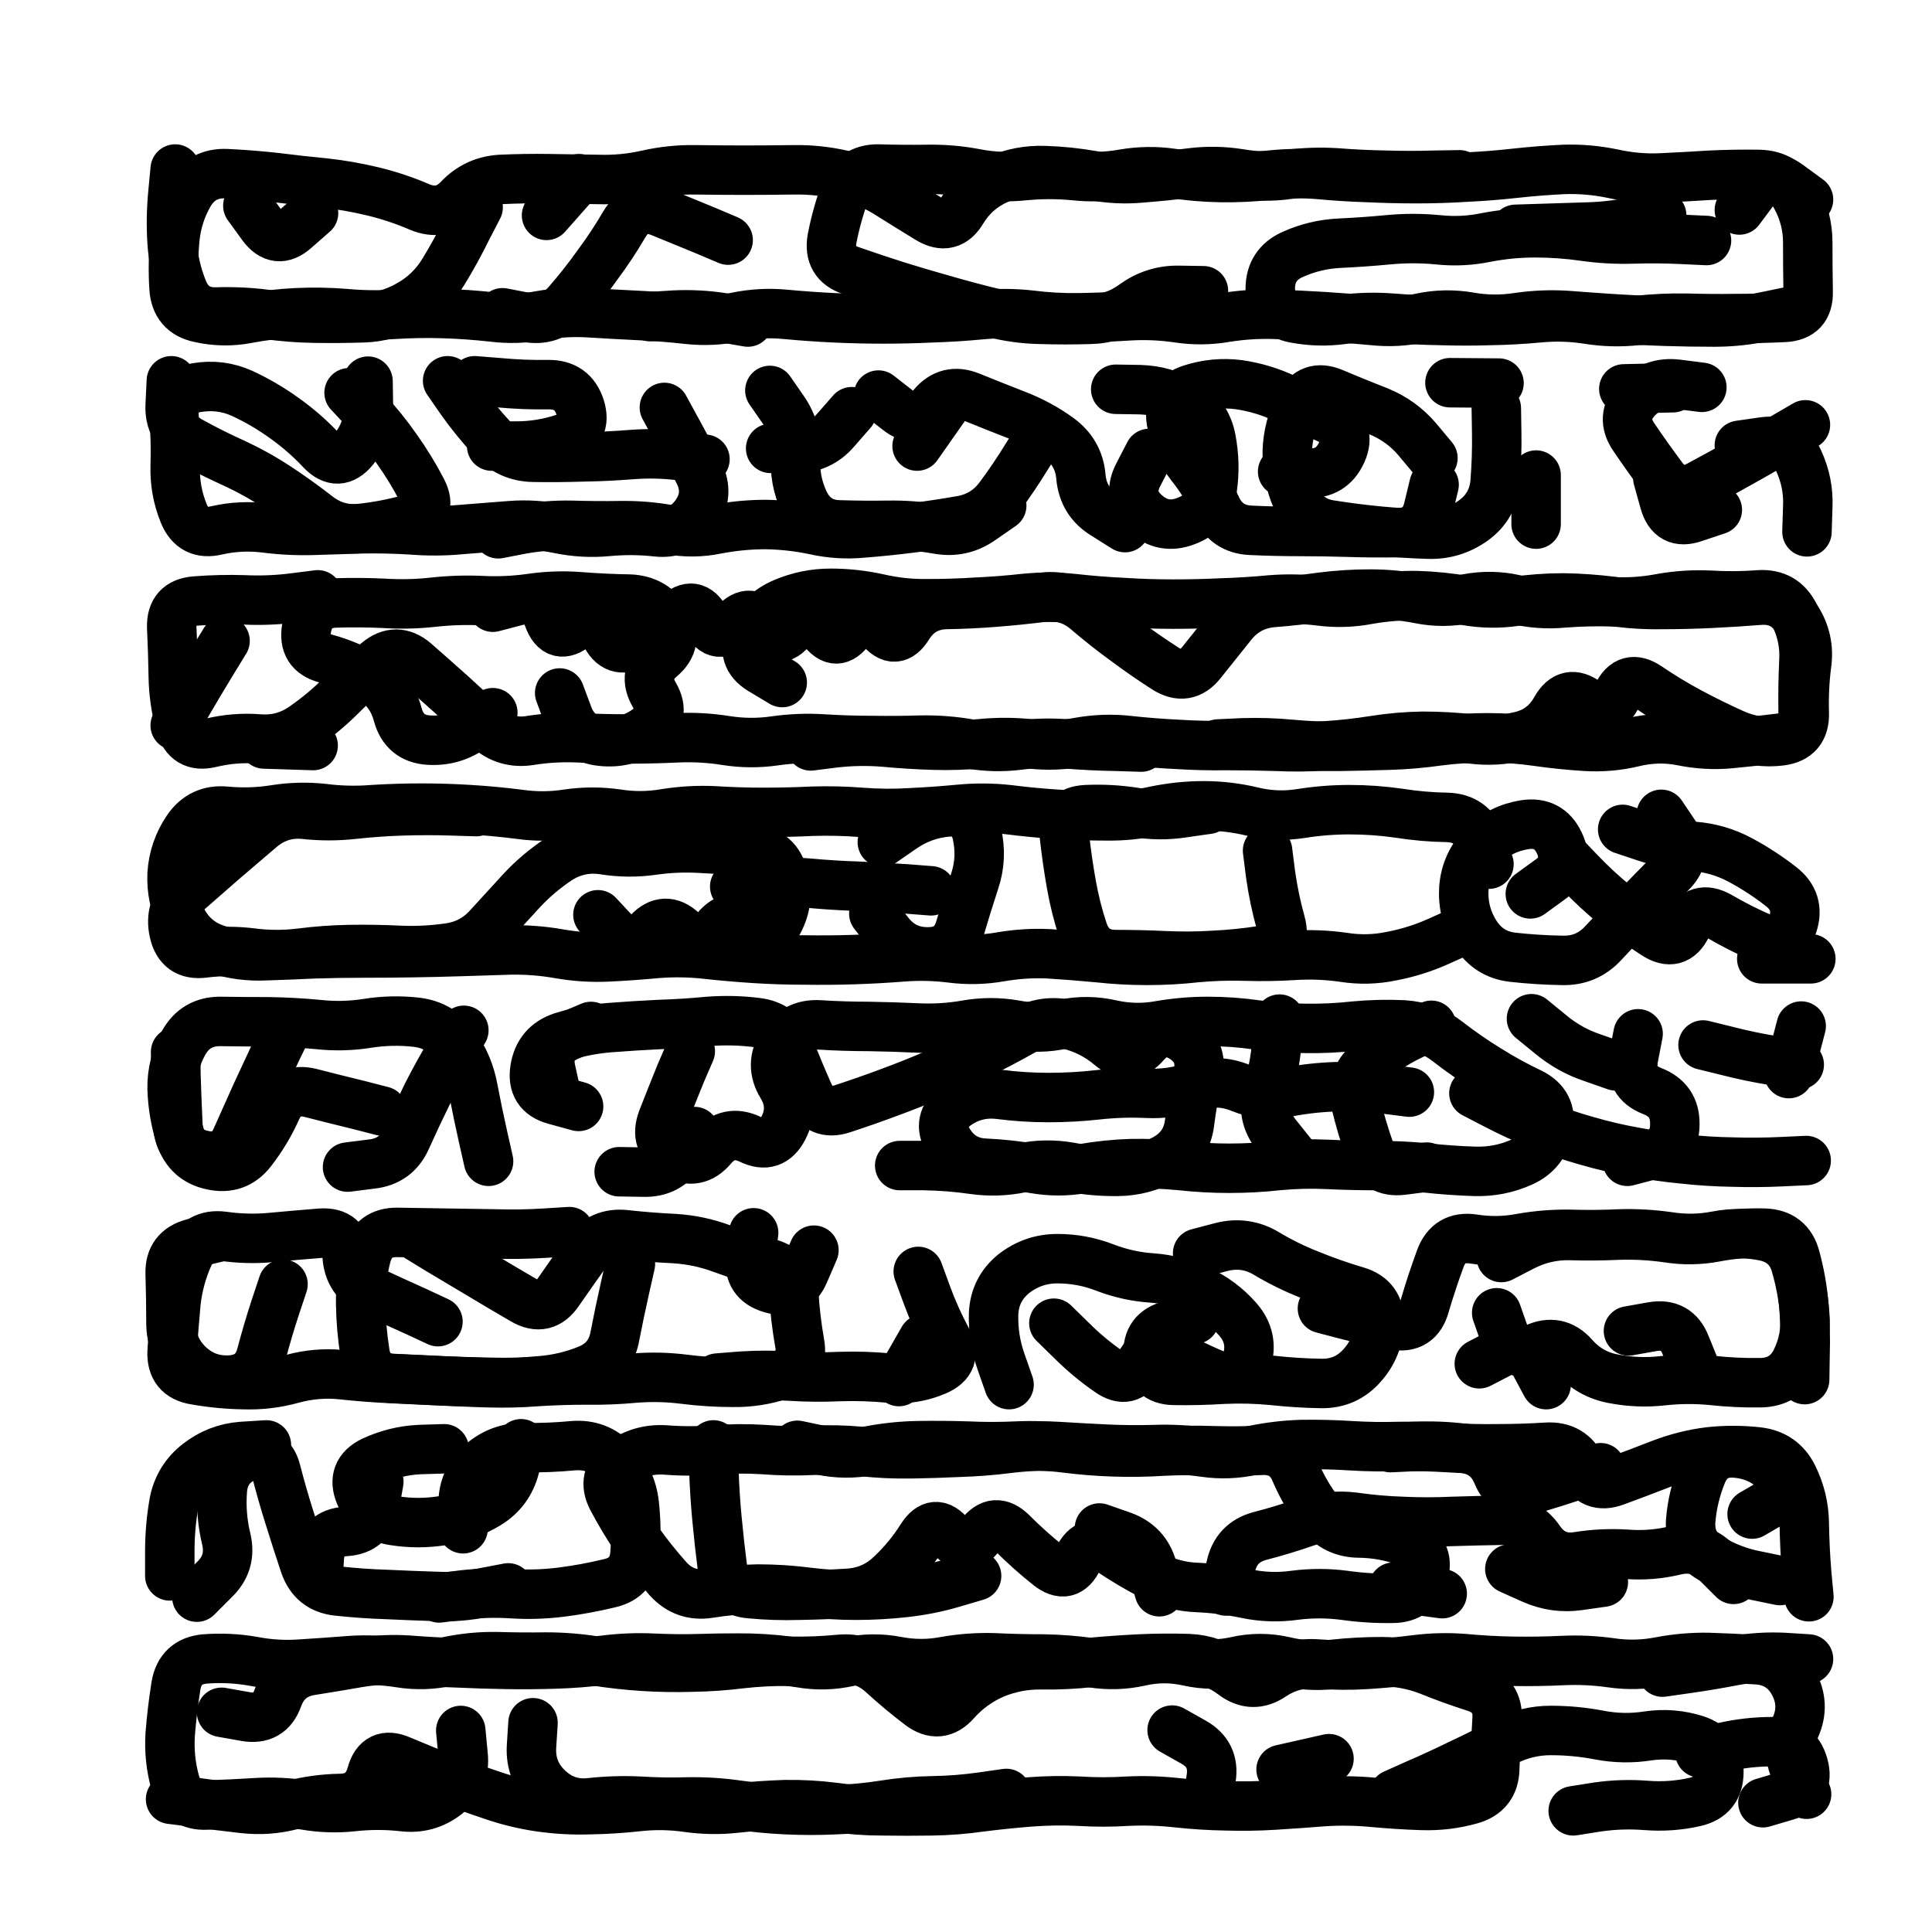 <svg xmlns="http://www.w3.org/2000/svg" viewBox="0 0 5000 5000"><title>Infinite Scribble #3709</title><defs><filter id="piece_3709_1_1_filter" x="-100" y="-100" width="5200" height="5200" filterUnits="userSpaceOnUse"><feGaussianBlur in="SourceGraphic" result="lineShape_1" stdDeviation="6400e-3"/><feColorMatrix in="lineShape_1" result="lineShape" type="matrix" values="1 0 0 0 0  0 1 0 0 0  0 0 1 0 0  0 0 0 7680e-3 -3840e-3"/><feGaussianBlur in="lineShape" result="shrank_blurred" stdDeviation="11400e-3"/><feColorMatrix in="shrank_blurred" result="shrank" type="matrix" values="1 0 0 0 0 0 1 0 0 0 0 0 1 0 0 0 0 0 9720e-3 -6120e-3"/><feColorMatrix in="lineShape" result="border_filled" type="matrix" values="0.6 0 0 0 -0.4  0 0.6 0 0 -0.4  0 0 0.6 0 -0.4  0 0 0 1 0"/><feComposite in="border_filled" in2="shrank" result="border" operator="out"/><feOffset in="lineShape" result="shapes_linestyle_bottom3" dx="30720e-3" dy="30720e-3"/><feOffset in="lineShape" result="shapes_linestyle_bottom2" dx="20480e-3" dy="20480e-3"/><feOffset in="lineShape" result="shapes_linestyle_bottom1" dx="10240e-3" dy="10240e-3"/><feMerge result="shapes_linestyle_bottom"><feMergeNode in="shapes_linestyle_bottom3"/><feMergeNode in="shapes_linestyle_bottom2"/><feMergeNode in="shapes_linestyle_bottom1"/></feMerge><feGaussianBlur in="shapes_linestyle_bottom" result="shapes_linestyle_bottomcontent_blurred" stdDeviation="11400e-3"/><feColorMatrix in="shapes_linestyle_bottomcontent_blurred" result="shapes_linestyle_bottomcontent" type="matrix" values="1 0 0 0 0 0 1 0 0 0 0 0 1 0 0 0 0 0 9720e-3 -6120e-3"/><feColorMatrix in="shapes_linestyle_bottomcontent" result="shapes_linestyle_bottomdark" type="matrix" values="0.6 0 0 0 -0.1  0 0.6 0 0 -0.1  0 0 0.6 0 -0.1  0 0 0 1 0"/><feColorMatrix in="shapes_linestyle_bottom" result="shapes_linestyle_bottomborderblack" type="matrix" values="0.6 0 0 0 -0.4  0 0.6 0 0 -0.4  0 0 0.6 0 -0.4  0 0 0 1 0"/><feGaussianBlur in="lineShape" result="shapes_linestyle_frontshrank_blurred" stdDeviation="11400e-3"/><feColorMatrix in="shapes_linestyle_frontshrank_blurred" result="shapes_linestyle_frontshrank" type="matrix" values="1 0 0 0 0 0 1 0 0 0 0 0 1 0 0 0 0 0 9720e-3 -6120e-3"/><feMerge result="shapes_linestyle"><feMergeNode in="shapes_linestyle_bottomborderblack"/><feMergeNode in="shapes_linestyle_bottomdark"/><feMergeNode in="shapes_linestyle_frontshrank"/></feMerge><feComposite in="shapes_linestyle" in2="shrank" result="shapes_linestyle_cropped" operator="over"/><feComposite in="border" in2="shapes_linestyle_cropped" result="shapes" operator="over"/></filter><filter id="piece_3709_1_1_shadow" x="-100" y="-100" width="5200" height="5200" filterUnits="userSpaceOnUse"><feColorMatrix in="SourceGraphic" result="result_blackened" type="matrix" values="0 0 0 0 0  0 0 0 0 0  0 0 0 0 0  0 0 0 0.8 0"/><feGaussianBlur in="result_blackened" result="result_blurred" stdDeviation="38400e-3"/><feComposite in="SourceGraphic" in2="result_blurred" result="result" operator="over"/></filter><filter id="piece_3709_1_1_overall" x="-100" y="-100" width="5200" height="5200" filterUnits="userSpaceOnUse"><feTurbulence result="background_texture_bumps" type="fractalNoise" baseFrequency="60e-3" numOctaves="3"/><feDiffuseLighting in="background_texture_bumps" result="background_texture" surfaceScale="1" diffuseConstant="2" lighting-color="#555"><feDistantLight azimuth="225" elevation="20"/></feDiffuseLighting><feMorphology in="SourceGraphic" result="background_glow_1_thicken" operator="dilate" radius="49200e-3"/><feColorMatrix in="background_glow_1_thicken" result="background_glow_1_thicken_colored" type="matrix" values="1.1 0 0 0 0  0 1.1 0 0 0  0 0 1.1 0 0  0 0 0 0.6 0"/><feGaussianBlur in="background_glow_1_thicken_colored" result="background_glow_1" stdDeviation="246000e-3"/><feMorphology in="SourceGraphic" result="background_glow_2_thicken" operator="dilate" radius="98400e-3"/><feColorMatrix in="background_glow_2_thicken" result="background_glow_2_thicken_colored" type="matrix" values="1 0 0 0 0  0 1 0 0 0  0 0 1 0 0  0 0 0 1 0"/><feGaussianBlur in="background_glow_2_thicken_colored" result="background_glow_2" stdDeviation="32800e-3"/><feComposite in="background_glow_1" in2="background_glow_2" result="background_glow" operator="out"/><feBlend in="background_glow" in2="background_texture" result="background_merged" mode="lighten"/><feColorMatrix in="background_merged" result="background" type="matrix" values="0.2 0 0 0 0  0 0.2 0 0 0  0 0 0.2 0 0  0 0 0 1 0"/></filter><clipPath id="piece_3709_1_1_clip"><rect x="0" y="0" width="5000" height="5000"/></clipPath><g id="layer_2" filter="url(#piece_3709_1_1_filter)" stroke-width="128" stroke-linecap="round" fill="none"><path d="M 3053 691 Q 3053 691 2989 690 Q 2926 689 2874 726 Q 2823 764 2759 765 Q 2696 767 2632 765 Q 2569 764 2507 748 Q 2445 733 2383 715 Q 2322 698 2261 679 Q 2201 660 2141 639 Q 2081 619 2092 556 Q 2104 494 2126 434 Q 2149 375 2212 376 Q 2276 378 2339 377 Q 2403 376 2465 388 Q 2528 400 2591 393 Q 2655 387 2718 393 Q 2782 400 2845 389 Q 2908 378 2971 387 Q 3034 397 3097 398 Q 3161 399 3224 392 Q 3288 385 3351 390 Q 3415 396 3478 398 Q 3542 401 3605 401 Q 3669 401 3732 397 Q 3796 394 3859 387 Q 3923 380 3986 377 Q 4050 375 4112 388 Q 4175 402 4238 399 Q 4302 396 4365 392 Q 4429 389 4492 390 Q 4556 392 4586 447 Q 4617 503 4617 566 Q 4617 630 4618 693 Q 4620 757 4556 760 Q 4493 763 4429 763 Q 4366 764 4302 762 Q 4239 761 4175 768 Q 4112 775 4049 765 Q 3986 755 3922 761 Q 3859 767 3795 768 Q 3732 770 3668 768 Q 3605 767 3541 762 Q 3478 757 3415 765 Q 3352 774 3289 762 Q 3227 750 3226 686 Q 3226 623 3284 597 Q 3342 571 3405 568 Q 3469 565 3532 559 Q 3596 553 3659 559 Q 3723 566 3785 553 Q 3848 541 3911 541 Q 3975 541 4038 550 Q 4101 559 4164 557 Q 4228 555 4291 558 L 4355 561 M 1176 475 Q 1176 475 1147 531 Q 1119 588 1086 642 Q 1053 696 998 727 Q 943 759 879 761 Q 816 763 752 762 Q 689 761 626 752 Q 563 744 499 746 Q 436 748 412 689 Q 388 630 384 566 Q 380 503 386 439 L 392 376 M 750 490 Q 750 490 702 532 Q 655 574 617 522 L 580 471 M 1823 560 Q 1823 560 1764 535 Q 1706 511 1647 487 Q 1588 464 1555 518 Q 1523 573 1485 624 Q 1448 676 1406 724 Q 1364 772 1301 760 L 1239 748 M 1437 401 L 1353 496 M 1874 772 Q 1874 772 1811 761 Q 1748 751 1684 754 L 1621 758" stroke="hsl(15,100%,52%)"/><path d="M 842 955 Q 842 955 885 1001 Q 929 1048 965 1100 Q 1002 1152 1031 1208 Q 1060 1265 998 1282 Q 937 1299 873 1306 Q 810 1313 760 1274 Q 710 1235 657 1200 Q 604 1165 546 1138 Q 488 1112 432 1081 Q 376 1051 379 987 L 382 924 M 2630 1066 Q 2630 1066 2596 1120 Q 2563 1174 2525 1225 Q 2487 1276 2424 1286 Q 2361 1297 2298 1305 Q 2235 1313 2171 1318 Q 2108 1324 2046 1310 Q 1984 1297 1920 1296 Q 1857 1296 1794 1308 Q 1732 1321 1669 1309 Q 1607 1298 1543 1299 Q 1480 1300 1416 1298 Q 1353 1297 1290 1308 L 1228 1320 M 1763 1127 Q 1763 1127 1700 1118 Q 1637 1110 1573 1115 Q 1510 1120 1446 1121 Q 1383 1123 1319 1122 Q 1256 1121 1213 1074 Q 1170 1028 1133 976 L 1097 924 M 2913 1112 Q 2913 1112 2884 1168 Q 2855 1225 2902 1267 Q 2949 1310 3008 1287 Q 3068 1265 3076 1202 Q 3085 1139 3073 1076 Q 3062 1014 3007 981 Q 2953 949 2889 947 L 2826 946 M 3811 995 Q 3811 995 3812 1058 Q 3813 1122 3808 1185 Q 3803 1249 3751 1286 Q 3699 1323 3635 1321 Q 3572 1319 3508 1313 Q 3445 1307 3382 1297 Q 3319 1288 3294 1229 Q 3269 1171 3270 1107 Q 3272 1044 3301 987 Q 3330 931 3388 955 Q 3447 980 3506 1003 Q 3565 1027 3606 1075 L 3647 1124 M 4440 1091 Q 4440 1091 4503 1082 Q 4566 1073 4593 1130 Q 4620 1188 4617 1251 L 4615 1315 M 4229 1176 Q 4229 1176 4246 1237 Q 4263 1299 4323 1278 L 4383 1258 M 4141 945 L 4268 942 M 2143 1004 Q 2143 1004 2101 1052 Q 2060 1100 1996 1099 L 1933 1099 M 2385 989 L 2312 1093" stroke="hsl(330,100%,54%)"/><path d="M 2892 1872 Q 2892 1872 2828 1870 Q 2765 1869 2701 1864 Q 2638 1859 2575 1867 Q 2512 1875 2449 1864 Q 2387 1853 2323 1854 Q 2260 1856 2196 1855 Q 2133 1855 2069 1851 Q 2006 1847 1943 1856 Q 1880 1865 1817 1855 Q 1754 1845 1690 1848 Q 1627 1851 1563 1851 Q 1500 1851 1436 1848 Q 1373 1845 1310 1855 Q 1247 1865 1200 1822 Q 1154 1779 1107 1736 Q 1060 1694 1012 1652 Q 964 1611 915 1652 Q 867 1693 822 1738 Q 777 1783 725 1819 Q 673 1856 609 1851 Q 546 1846 484 1861 Q 422 1876 405 1814 Q 388 1753 387 1689 Q 386 1626 383 1562 Q 381 1499 444 1494 Q 508 1489 571 1491 Q 635 1494 698 1486 L 761 1478 M 1214 1510 Q 1214 1510 1275 1494 Q 1337 1478 1358 1538 Q 1380 1598 1429 1558 Q 1479 1519 1504 1577 Q 1530 1635 1586 1605 Q 1643 1576 1689 1532 Q 1735 1488 1765 1544 Q 1796 1600 1839 1553 Q 1882 1506 1916 1560 Q 1950 1614 1989 1564 Q 2029 1515 2066 1566 Q 2103 1618 2139 1566 Q 2176 1514 2216 1563 Q 2256 1613 2289 1559 Q 2323 1505 2386 1503 Q 2450 1502 2513 1497 Q 2577 1492 2640 1484 Q 2703 1477 2751 1518 Q 2800 1560 2851 1597 Q 2902 1635 2955 1669 Q 3009 1703 3048 1653 Q 3088 1603 3128 1553 Q 3168 1504 3231 1498 Q 3295 1493 3358 1484 Q 3421 1476 3484 1476 Q 3548 1476 3610 1488 Q 3673 1501 3735 1488 Q 3798 1476 3860 1490 Q 3922 1505 3985 1499 Q 4049 1494 4112 1496 Q 4176 1499 4238 1487 Q 4301 1476 4364 1479 Q 4428 1483 4491 1478 Q 4555 1474 4583 1531 Q 4611 1588 4607 1651 Q 4604 1715 4605 1778 Q 4607 1842 4544 1849 Q 4481 1857 4417 1863 Q 4354 1869 4291 1856 Q 4229 1844 4167 1859 Q 4105 1874 4041 1870 Q 3978 1866 3915 1857 Q 3852 1848 3788 1848 Q 3725 1848 3662 1856 Q 3599 1865 3535 1867 Q 3472 1869 3408 1870 Q 3345 1871 3281 1865 Q 3218 1859 3154 1861 L 3091 1864" stroke="hsl(15,100%,55%)"/><path d="M 3983 2150 Q 3983 2150 4027 2196 Q 4071 2242 4120 2282 Q 4169 2323 4222 2357 Q 4276 2392 4304 2335 Q 4333 2279 4388 2310 Q 4443 2342 4501 2367 Q 4559 2393 4578 2332 Q 4598 2272 4548 2233 Q 4498 2194 4442 2164 Q 4386 2134 4322 2129 Q 4259 2125 4198 2105 L 4138 2085 M 3719 2349 Q 3719 2349 3661 2375 Q 3603 2401 3540 2413 Q 3478 2426 3415 2416 Q 3352 2407 3288 2411 Q 3225 2415 3161 2413 Q 3098 2411 3034 2417 Q 2971 2424 2907 2424 Q 2844 2424 2780 2417 Q 2717 2411 2653 2407 Q 2590 2404 2527 2415 Q 2464 2426 2401 2418 Q 2338 2410 2274 2415 Q 2211 2420 2147 2422 Q 2084 2424 2020 2423 Q 1957 2423 1893 2419 Q 1830 2415 1766 2408 Q 1703 2401 1639 2406 Q 1576 2412 1512 2415 Q 1449 2418 1386 2407 Q 1324 2396 1260 2397 Q 1197 2399 1133 2401 Q 1070 2403 1006 2404 Q 943 2405 879 2405 Q 816 2405 752 2407 Q 689 2410 625 2412 Q 562 2415 501 2396 Q 440 2377 410 2320 Q 381 2264 384 2200 Q 388 2137 424 2084 Q 460 2032 523 2038 Q 587 2044 650 2034 Q 713 2024 776 2031 Q 839 2039 902 2034 Q 966 2030 1029 2030 Q 1093 2030 1156 2034 Q 1220 2038 1283 2046 Q 1346 2055 1409 2045 Q 1472 2036 1535 2045 Q 1598 2055 1661 2044 Q 1724 2034 1787 2037 Q 1851 2041 1914 2041 Q 1978 2041 2041 2038 Q 2105 2036 2168 2041 Q 2232 2046 2295 2042 Q 2359 2039 2422 2033 Q 2486 2027 2549 2034 Q 2612 2042 2675 2046 Q 2739 2050 2802 2050 Q 2866 2051 2928 2037 Q 2991 2024 3054 2024 Q 3118 2024 3180 2039 Q 3242 2054 3305 2044 Q 3368 2034 3431 2034 Q 3495 2034 3558 2043 Q 3621 2053 3684 2054 Q 3748 2056 3770 2115 L 3792 2175 M 2348 2244 Q 2348 2244 2284 2239 Q 2221 2235 2157 2232 Q 2094 2230 2030 2224 Q 1967 2219 1903 2226 L 1840 2233" stroke="hsl(38,100%,56%)"/><path d="M 3753 2768 Q 3753 2768 3809 2797 Q 3866 2827 3925 2850 Q 3984 2874 4045 2891 Q 4107 2909 4169 2920 Q 4232 2932 4295 2938 Q 4359 2945 4422 2946 Q 4486 2948 4549 2945 L 4613 2942 M 1436 2802 Q 1436 2802 1374 2785 Q 1313 2768 1323 2705 Q 1333 2642 1393 2622 Q 1454 2603 1517 2598 Q 1581 2593 1644 2590 Q 1708 2588 1771 2582 Q 1835 2577 1898 2585 Q 1961 2593 1983 2652 Q 2006 2712 2032 2770 Q 2059 2828 2119 2808 Q 2180 2788 2239 2766 Q 2299 2744 2357 2719 Q 2416 2694 2473 2666 Q 2530 2638 2585 2607 Q 2641 2576 2703 2590 Q 2765 2605 2813 2646 Q 2862 2687 2903 2639 Q 2945 2591 2999 2624 Q 3053 2658 3039 2720 Q 3025 2782 3017 2845 Q 3009 2908 2953 2938 Q 2897 2969 2833 2970 Q 2770 2971 2707 2959 Q 2645 2948 2582 2961 Q 2520 2974 2457 2965 Q 2394 2956 2330 2955 L 2267 2955 M 928 2814 Q 928 2814 866 2798 Q 804 2783 742 2767 Q 680 2752 654 2810 Q 628 2868 589 2918 Q 550 2968 487 2954 Q 425 2941 405 2880 Q 386 2820 384 2756 Q 383 2693 414 2637 Q 445 2582 508 2582 Q 572 2583 635 2583 Q 699 2584 762 2590 Q 826 2597 889 2587 Q 952 2577 1015 2584 Q 1079 2591 1115 2643 Q 1152 2695 1163 2757 Q 1175 2820 1189 2882 L 1203 2944 M 4346 2643 Q 4346 2643 4407 2658 Q 4469 2674 4532 2684 L 4595 2694 M 4120 2697 Q 4120 2697 4060 2676 Q 4000 2656 3951 2615 L 3902 2575 M 1736 2867 Q 1736 2867 1702 2920 Q 1668 2974 1604 2972 L 1541 2971 M 3281 2925 Q 3281 2925 3241 2875 Q 3202 2825 3219 2764 Q 3237 2703 3243 2639 L 3250 2576 M 3631 2959 Q 3631 2959 3568 2967 Q 3505 2975 3483 2915 Q 3462 2855 3447 2793 Q 3433 2731 3481 2689 Q 3529 2648 3586 2620 L 3643 2592" stroke="hsl(64,100%,52%)"/><path d="M 3361 3325 Q 3361 3325 3422 3341 Q 3484 3357 3546 3368 Q 3609 3379 3626 3317 Q 3644 3256 3666 3196 Q 3688 3136 3751 3145 Q 3814 3155 3876 3143 Q 3939 3132 4002 3133 Q 4066 3135 4129 3132 Q 4193 3130 4256 3139 Q 4319 3149 4381 3137 Q 4444 3125 4506 3138 Q 4569 3152 4586 3213 Q 4604 3275 4609 3338 Q 4615 3402 4587 3459 Q 4559 3516 4495 3517 Q 4432 3518 4368 3511 Q 4305 3505 4241 3512 Q 4178 3519 4115 3507 Q 4053 3496 4011 3448 Q 3969 3401 3911 3428 Q 3854 3456 3833 3396 L 3812 3336 M 2666 3363 Q 2666 3363 2711 3407 Q 2756 3452 2808 3488 Q 2860 3525 2889 3469 Q 2919 3413 2974 3443 Q 3030 3474 3088 3498 Q 3147 3523 3165 3462 Q 3184 3401 3142 3353 Q 3100 3305 3042 3278 Q 2985 3251 2921 3246 Q 2858 3242 2798 3219 Q 2739 3196 2675 3196 Q 2612 3196 2562 3235 Q 2513 3275 2510 3338 Q 2508 3402 2529 3462 L 2550 3522 M 1020 3140 Q 1020 3140 1074 3173 Q 1129 3206 1183 3238 Q 1238 3271 1293 3303 Q 1348 3335 1384 3282 Q 1420 3230 1457 3178 Q 1494 3127 1557 3134 Q 1621 3141 1684 3144 Q 1748 3148 1807 3170 Q 1867 3192 1928 3208 Q 1990 3225 1993 3288 Q 1997 3352 2008 3414 Q 2020 3477 1959 3497 Q 1899 3517 1835 3516 Q 1772 3516 1709 3508 Q 1646 3500 1582 3505 Q 1519 3511 1455 3510 Q 1392 3510 1328 3514 Q 1265 3519 1201 3517 Q 1138 3515 1074 3512 Q 1011 3509 947 3506 Q 884 3503 820 3496 Q 757 3490 695 3507 Q 634 3524 570 3522 Q 507 3521 444 3510 Q 381 3500 384 3436 Q 388 3373 394 3309 Q 401 3246 427 3188 Q 453 3130 516 3138 Q 579 3147 642 3141 Q 706 3135 769 3130 Q 833 3126 837 3189 Q 841 3253 898 3279 Q 956 3306 1014 3332 L 1072 3359 M 2328 3404 L 2265 3514" stroke="hsl(38,100%,53%)"/><path d="M 2466 4017 Q 2466 4017 2405 4035 Q 2344 4053 2280 4060 Q 2217 4067 2153 4067 Q 2090 4067 2027 4059 Q 1964 4051 1900 4051 Q 1837 4052 1774 4062 Q 1711 4072 1668 4025 Q 1626 3978 1589 3926 Q 1553 3874 1523 3817 Q 1494 3761 1545 3724 Q 1597 3687 1660 3691 Q 1724 3696 1787 3691 Q 1851 3686 1914 3690 Q 1978 3695 2041 3692 Q 2105 3689 2168 3695 Q 2232 3702 2295 3701 Q 2359 3700 2422 3697 Q 2486 3695 2549 3687 Q 2612 3679 2675 3682 Q 2739 3686 2802 3689 Q 2866 3692 2929 3690 Q 2993 3688 3056 3697 Q 3119 3706 3181 3692 Q 3243 3679 3306 3677 Q 3370 3676 3433 3680 Q 3497 3684 3560 3682 Q 3624 3681 3687 3685 Q 3751 3689 3814 3688 Q 3878 3688 3941 3684 Q 4005 3680 4032 3737 Q 4060 3794 4119 3772 Q 4179 3750 4238 3727 Q 4298 3704 4361 3696 Q 4424 3689 4487 3696 Q 4551 3703 4579 3760 Q 4607 3817 4608 3880 Q 4609 3944 4614 4007 L 4620 4071 M 3111 4056 Q 3111 4056 3124 3993 Q 3137 3931 3198 3914 Q 3260 3898 3320 3877 Q 3380 3857 3443 3865 Q 3506 3874 3569 3876 Q 3633 3879 3696 3876 Q 3760 3874 3823 3873 Q 3887 3872 3923 3924 Q 3959 3977 4022 3967 Q 4085 3957 4148 3961 Q 4212 3966 4274 3951 Q 4336 3936 4380 3981 L 4425 4026 M 1254 4048 Q 1254 4048 1191 4060 Q 1129 4073 1065 4070 Q 1002 4068 938 4065 Q 875 4063 811 4056 Q 748 4049 727 3988 Q 707 3928 688 3867 Q 669 3807 653 3745 Q 637 3684 578 3708 Q 519 3732 514 3795 Q 509 3859 524 3921 Q 539 3983 493 4027 L 448 4072 M 1287 3675 Q 1287 3675 1271 3736 Q 1255 3798 1201 3831 Q 1147 3864 1084 3874 Q 1021 3884 958 3874 Q 895 3865 870 3806 Q 846 3748 903 3720 Q 961 3693 1024 3690 L 1088 3688 M 2784 3893 Q 2784 3893 2844 3914 Q 2904 3936 2921 3997 L 2939 4058 M 3671 4063 L 3545 4046" stroke="hsl(15,100%,52%)"/><path d="M 1131 4417 Q 1131 4417 1137 4480 Q 1144 4544 1094 4583 Q 1044 4622 980 4614 Q 917 4607 853 4614 Q 790 4621 727 4610 Q 664 4600 600 4604 Q 537 4608 473 4610 Q 410 4613 392 4552 Q 375 4491 379 4427 Q 384 4364 394 4301 Q 405 4238 468 4232 Q 532 4227 594 4238 Q 657 4250 720 4245 Q 784 4241 847 4236 Q 911 4232 974 4242 Q 1037 4252 1099 4238 Q 1161 4225 1224 4226 Q 1288 4228 1351 4227 Q 1415 4227 1478 4237 Q 1541 4247 1604 4251 Q 1668 4255 1731 4253 Q 1795 4252 1858 4244 Q 1921 4237 1984 4238 Q 2048 4239 2111 4233 Q 2175 4227 2222 4270 Q 2269 4313 2319 4351 Q 2370 4390 2412 4342 Q 2454 4295 2512 4270 Q 2571 4246 2634 4247 Q 2698 4248 2761 4241 Q 2825 4235 2888 4232 Q 2952 4229 3015 4231 Q 3079 4234 3129 4272 Q 3180 4311 3232 4275 Q 3285 4240 3348 4245 Q 3412 4250 3475 4246 Q 3539 4242 3602 4234 Q 3665 4226 3728 4231 Q 3792 4237 3855 4238 Q 3919 4239 3982 4236 Q 4046 4233 4109 4242 Q 4172 4251 4234 4239 Q 4297 4227 4360 4228 Q 4424 4230 4487 4234 Q 4551 4239 4581 4295 Q 4611 4351 4585 4409 Q 4559 4467 4586 4524 L 4614 4582 M 3546 4582 Q 3546 4582 3604 4556 Q 3662 4531 3719 4503 Q 3777 4476 3833 4446 Q 3889 4417 3952 4417 Q 4016 4417 4078 4429 Q 4141 4441 4204 4431 Q 4267 4422 4327 4441 Q 4388 4461 4387 4524 Q 4387 4588 4325 4602 Q 4263 4616 4199 4611 Q 4136 4606 4073 4615 L 4010 4625 M 2543 4580 Q 2543 4580 2480 4589 Q 2417 4598 2353 4599 Q 2290 4600 2227 4610 Q 2164 4620 2100 4622 Q 2037 4625 1973 4622 Q 1910 4619 1847 4610 Q 1784 4601 1720 4602 Q 1657 4604 1593 4600 Q 1530 4597 1466 4604 Q 1403 4611 1357 4567 Q 1311 4524 1314 4460 L 1318 4397 M 3254 4518 L 3378 4490 M 2972 4416 Q 2972 4416 3027 4447 Q 3083 4478 3073 4541 L 3064 4604" stroke="hsl(330,100%,51%)"/></g><g id="layer_1" filter="url(#piece_3709_1_1_filter)" stroke-width="128" stroke-linecap="round" fill="none"><path d="M 4564 746 Q 4564 746 4501 759 Q 4439 772 4375 772 Q 4312 772 4248 770 Q 4185 768 4121 764 Q 4058 760 3994 755 Q 3931 751 3868 760 Q 3805 770 3742 759 Q 3679 748 3617 761 Q 3555 775 3491 768 Q 3428 762 3364 758 Q 3301 754 3237 752 Q 3174 750 3111 760 Q 3048 771 2985 761 Q 2922 752 2858 756 Q 2795 760 2731 761 Q 2668 762 2605 754 Q 2542 747 2478 753 Q 2415 759 2351 761 Q 2288 764 2224 764 Q 2161 764 2097 761 Q 2034 758 1970 752 Q 1907 746 1844 759 Q 1782 772 1718 765 Q 1655 758 1591 755 Q 1528 752 1464 748 Q 1401 744 1338 755 Q 1276 767 1213 759 Q 1150 752 1086 750 Q 1023 748 959 752 Q 896 756 832 750 Q 769 745 705 748 Q 642 751 579 763 Q 517 775 455 761 Q 393 748 389 684 Q 385 621 391 557 Q 397 494 429 439 Q 462 385 525 388 Q 589 391 652 398 Q 715 406 778 412 Q 842 419 904 434 Q 966 449 1024 474 Q 1083 499 1126 453 Q 1170 407 1233 403 Q 1297 400 1360 401 Q 1424 402 1487 403 Q 1551 405 1613 391 Q 1675 377 1738 378 Q 1802 379 1865 379 Q 1929 379 1992 378 Q 2056 377 2118 391 Q 2180 405 2234 438 Q 2288 472 2342 505 Q 2397 538 2429 483 Q 2462 429 2520 403 Q 2578 378 2641 380 Q 2705 382 2767 393 Q 2830 405 2893 399 Q 2957 394 3020 386 Q 3083 378 3146 388 Q 3209 399 3272 390 Q 3335 382 3398 386 Q 3462 391 3525 392 Q 3589 394 3652 392 L 3716 391 M 4239 496 Q 4239 496 4177 510 Q 4115 524 4051 526 Q 3988 528 3924 530 L 3861 532 M 4440 482 Q 4440 482 4478 431 Q 4516 380 4567 417 L 4619 455" stroke="hsl(330,100%,57%)"/><path d="M 1658 993 Q 1658 993 1688 1048 Q 1719 1104 1747 1161 Q 1776 1218 1739 1270 Q 1702 1322 1638 1315 Q 1575 1308 1511 1314 Q 1448 1320 1385 1307 Q 1323 1294 1259 1299 Q 1196 1304 1132 1309 Q 1069 1315 1005 1310 Q 942 1306 878 1307 Q 815 1309 751 1311 Q 688 1313 625 1305 Q 562 1297 500 1311 Q 438 1326 414 1267 Q 390 1208 392 1144 Q 394 1081 389 1017 Q 384 954 446 942 Q 509 931 566 957 Q 624 984 675 1021 Q 727 1058 770 1104 Q 814 1150 854 1101 Q 894 1052 892 988 L 891 925 M 2531 1247 Q 2531 1247 2479 1283 Q 2427 1320 2364 1308 Q 2302 1297 2238 1298 Q 2175 1299 2111 1297 Q 2048 1296 2020 1238 Q 1993 1181 1998 1117 Q 2003 1054 1967 1001 L 1931 949 M 4611 1038 Q 4611 1038 4556 1070 Q 4502 1103 4446 1134 Q 4391 1165 4335 1195 Q 4279 1225 4241 1174 Q 4203 1123 4167 1070 Q 4131 1018 4174 971 Q 4217 925 4280 933 L 4343 941 M 2850 1304 Q 2850 1304 2796 1270 Q 2742 1237 2736 1173 Q 2731 1110 2679 1072 Q 2628 1035 2568 1012 Q 2509 989 2450 965 Q 2391 941 2351 990 Q 2312 1040 2262 1000 L 2212 961 M 1167 924 Q 1167 924 1230 929 Q 1294 935 1357 934 Q 1421 933 1440 993 Q 1459 1054 1398 1073 Q 1338 1093 1274 1093 L 1211 1093 M 3914 1168 L 3914 1295 M 3650 1193 Q 3650 1193 3635 1255 Q 3620 1317 3556 1317 Q 3493 1318 3429 1316 Q 3366 1314 3302 1314 Q 3239 1314 3175 1311 Q 3112 1308 3086 1250 Q 3060 1192 3020 1142 Q 2981 1092 2970 1029 Q 2960 966 3020 946 Q 3081 926 3144 934 Q 3207 943 3264 970 Q 3322 998 3379 1024 Q 3437 1051 3411 1109 Q 3385 1167 3321 1163 L 3258 1159 M 3691 929 L 3818 930" stroke="hsl(276,100%,62%)"/><path d="M 1963 1705 Q 1963 1705 1908 1672 Q 1854 1639 1881 1581 Q 1908 1524 1966 1499 Q 2025 1474 2088 1474 Q 2152 1474 2214 1488 Q 2276 1502 2339 1501 Q 2403 1501 2466 1497 Q 2530 1494 2593 1487 Q 2657 1481 2720 1488 Q 2784 1495 2847 1498 Q 2911 1502 2974 1502 Q 3038 1502 3101 1499 Q 3165 1497 3228 1491 Q 3292 1486 3355 1494 Q 3418 1502 3480 1490 Q 3543 1479 3606 1480 Q 3670 1482 3733 1493 Q 3796 1504 3859 1495 Q 3922 1486 3985 1486 Q 4049 1487 4112 1495 Q 4175 1504 4238 1503 Q 4302 1503 4365 1500 Q 4429 1497 4492 1492 Q 4556 1487 4589 1541 Q 4623 1595 4614 1658 Q 4606 1721 4608 1784 Q 4610 1848 4547 1856 Q 4484 1864 4426 1838 Q 4368 1812 4312 1782 Q 4256 1752 4203 1716 Q 4151 1681 4124 1738 Q 4097 1796 4046 1757 Q 3996 1719 3965 1774 Q 3934 1830 3872 1844 Q 3810 1859 3747 1851 Q 3684 1844 3620 1844 Q 3557 1845 3494 1855 Q 3431 1865 3367 1869 Q 3304 1873 3240 1870 Q 3177 1868 3113 1868 Q 3050 1869 2986 1865 Q 2923 1862 2859 1855 Q 2796 1848 2733 1859 Q 2671 1871 2607 1864 Q 2544 1857 2480 1863 Q 2417 1869 2353 1867 Q 2290 1865 2226 1859 Q 2163 1854 2100 1861 L 2037 1869 M 521 1597 Q 521 1597 488 1651 Q 455 1705 423 1760 L 392 1816 M 749 1868 L 622 1864 M 1214 1783 Q 1214 1783 1163 1820 Q 1112 1858 1048 1854 Q 985 1850 968 1788 Q 952 1727 898 1693 Q 844 1660 782 1643 Q 721 1627 732 1564 Q 743 1502 806 1499 Q 870 1497 933 1500 Q 997 1504 1060 1497 Q 1124 1490 1187 1493 Q 1251 1496 1314 1487 Q 1377 1478 1440 1483 Q 1504 1488 1567 1489 Q 1631 1491 1664 1545 Q 1697 1600 1648 1641 Q 1600 1682 1632 1737 Q 1664 1792 1611 1828 Q 1559 1864 1495 1857 Q 1432 1851 1409 1791 L 1387 1732" stroke="hsl(330,100%,61%)"/><path d="M 1486 2306 Q 1486 2306 1529 2352 Q 1573 2399 1616 2352 Q 1659 2306 1705 2349 Q 1752 2393 1792 2343 Q 1832 2294 1881 2334 Q 1930 2375 1957 2317 Q 1984 2260 1964 2199 Q 1945 2139 1881 2138 Q 1818 2138 1754 2134 Q 1691 2130 1628 2139 Q 1565 2148 1502 2138 Q 1439 2128 1385 2162 Q 1332 2197 1289 2243 Q 1246 2290 1203 2337 Q 1161 2384 1098 2392 Q 1035 2401 971 2398 Q 908 2395 844 2396 Q 781 2397 718 2405 Q 655 2413 592 2405 Q 529 2397 466 2405 Q 403 2413 389 2351 Q 375 2289 422 2247 Q 470 2205 518 2163 Q 566 2122 614 2081 Q 663 2040 726 2046 Q 790 2053 853 2046 Q 917 2039 980 2037 Q 1044 2035 1107 2037 L 1171 2039 M 3899 2252 Q 3899 2252 3950 2215 Q 4002 2178 3974 2120 Q 3947 2063 3884 2073 Q 3821 2083 3776 2128 Q 3732 2174 3727 2237 Q 3723 2301 3757 2355 Q 3791 2409 3854 2416 Q 3918 2423 3981 2424 Q 4045 2426 4088 2379 Q 4131 2333 4175 2287 Q 4219 2241 4264 2196 Q 4309 2151 4273 2098 L 4238 2046 M 3219 2140 Q 3219 2140 3227 2203 Q 3236 2266 3253 2327 Q 3270 2389 3207 2398 Q 3144 2408 3080 2411 Q 3017 2415 2953 2412 Q 2890 2409 2826 2409 Q 2763 2409 2742 2349 Q 2722 2289 2711 2226 Q 2700 2164 2693 2100 Q 2686 2037 2749 2034 Q 2813 2031 2876 2041 Q 2939 2052 3002 2042 L 3065 2033 M 2222 2118 Q 2222 2118 2274 2082 Q 2326 2046 2389 2040 Q 2453 2035 2467 2097 Q 2481 2159 2461 2219 Q 2441 2280 2423 2341 Q 2405 2402 2341 2402 Q 2278 2403 2239 2353 L 2200 2303 M 4625 2420 L 4498 2420" stroke="hsl(14,100%,62%)"/><path d="M 685 2594 Q 685 2594 657 2651 Q 630 2709 603 2767 Q 577 2825 551 2883 Q 526 2942 464 2928 Q 402 2915 399 2851 Q 396 2788 394 2724 L 393 2661 M 1725 2659 Q 1725 2659 1700 2717 Q 1676 2776 1653 2835 Q 1630 2895 1685 2926 Q 1741 2957 1782 2908 Q 1823 2860 1880 2887 Q 1937 2915 1966 2858 Q 1995 2802 1962 2748 Q 1929 2694 1963 2640 Q 1997 2587 2060 2591 Q 2124 2595 2187 2595 Q 2251 2596 2314 2599 Q 2378 2602 2440 2591 Q 2503 2580 2565 2591 Q 2628 2603 2690 2589 Q 2752 2576 2814 2590 Q 2876 2604 2938 2593 Q 3001 2582 3064 2582 Q 3128 2582 3191 2591 Q 3254 2600 3317 2600 Q 3381 2601 3444 2594 Q 3508 2588 3571 2591 Q 3635 2595 3685 2634 Q 3735 2673 3789 2706 Q 3843 2740 3900 2767 Q 3957 2795 3946 2857 Q 3935 2920 3877 2946 Q 3819 2972 3755 2970 Q 3692 2968 3628 2961 Q 3565 2955 3501 2955 Q 3438 2955 3374 2952 Q 3311 2949 3247 2955 Q 3184 2962 3120 2962 Q 3057 2962 2993 2955 Q 2930 2949 2866 2950 Q 2803 2952 2740 2963 Q 2678 2974 2615 2963 Q 2553 2952 2489 2949 Q 2426 2947 2393 2892 Q 2361 2838 2412 2800 Q 2463 2763 2526 2771 Q 2589 2779 2652 2779 Q 2716 2779 2779 2772 Q 2843 2765 2906 2768 Q 2970 2771 3030 2750 Q 3090 2730 3149 2754 Q 3208 2778 3270 2765 Q 3333 2753 3396 2751 Q 3460 2750 3523 2757 L 3586 2765 M 1139 2605 Q 1139 2605 1106 2659 Q 1073 2714 1044 2771 Q 1016 2828 990 2886 Q 964 2944 901 2951 L 838 2959 M 1378 2770 Q 1378 2770 1364 2707 Q 1351 2645 1409 2620 L 1468 2595 M 4568 2717 L 4600 2594 M 4178 2614 Q 4178 2614 4166 2676 Q 4155 2739 4214 2762 Q 4274 2785 4273 2848 Q 4273 2912 4211 2928 L 4150 2944" stroke="hsl(37,100%,61%)"/><path d="M 3824 3193 Q 3824 3193 3880 3164 Q 3937 3135 4000 3136 Q 4064 3138 4127 3135 Q 4191 3133 4254 3142 Q 4317 3152 4379 3140 Q 4442 3128 4505 3130 Q 4569 3132 4585 3193 Q 4602 3255 4607 3318 Q 4612 3382 4610 3445 L 4609 3509 M 671 3262 Q 671 3262 651 3322 Q 631 3383 615 3444 Q 599 3506 535 3510 Q 472 3514 426 3470 Q 381 3426 381 3362 Q 381 3299 379 3235 Q 377 3172 439 3156 L 501 3141 M 1570 3210 Q 1570 3210 1556 3272 Q 1542 3334 1530 3396 Q 1519 3459 1460 3483 Q 1401 3507 1337 3512 Q 1274 3518 1210 3516 Q 1147 3515 1083 3512 Q 1020 3509 956 3506 Q 893 3503 883 3440 Q 873 3377 872 3313 Q 871 3250 887 3188 Q 904 3127 967 3128 Q 1031 3129 1094 3130 Q 1158 3131 1221 3132 Q 1285 3134 1348 3130 L 1412 3126 M 4153 3383 Q 4153 3383 4215 3372 Q 4278 3361 4301 3420 L 4325 3479 M 3038 3182 Q 3038 3182 3099 3166 Q 3161 3150 3215 3182 Q 3270 3215 3329 3238 Q 3388 3262 3449 3280 Q 3510 3298 3508 3361 Q 3506 3425 3464 3472 Q 3422 3520 3358 3519 Q 3295 3518 3231 3511 Q 3168 3505 3104 3508 Q 3041 3512 2977 3511 Q 2914 3510 2910 3446 Q 2906 3383 2968 3368 L 3030 3353 M 2315 3229 Q 2315 3229 2337 3289 Q 2359 3349 2389 3405 Q 2420 3461 2361 3486 Q 2303 3511 2239 3505 Q 2176 3499 2112 3501 Q 2049 3504 1985 3500 Q 1922 3496 1858 3500 L 1795 3505 M 1889 3129 Q 1889 3129 1881 3192 Q 1873 3255 1934 3273 Q 1995 3291 2020 3232 L 2045 3174 M 3767 3468 Q 3767 3468 3823 3439 Q 3880 3410 3910 3466 L 3940 3522" stroke="hsl(14,100%,58%)"/><path d="M 4473 3857 Q 4473 3857 4528 3825 Q 4583 3794 4538 3749 Q 4494 3704 4430 3699 Q 4367 3694 4343 3753 Q 4319 3812 4314 3875 Q 4310 3939 4365 3971 Q 4420 4004 4482 4016 L 4545 4029 M 3537 3685 Q 3537 3685 3600 3682 Q 3664 3679 3727 3687 Q 3790 3695 3814 3754 Q 3838 3813 3899 3794 Q 3960 3776 4020 3756 L 4081 3737 M 2002 3679 Q 2002 3679 2064 3692 Q 2127 3705 2189 3693 Q 2252 3681 2315 3680 Q 2379 3679 2442 3681 Q 2506 3684 2569 3681 Q 2633 3678 2696 3686 Q 2759 3694 2822 3696 Q 2886 3698 2949 3694 Q 3013 3691 3076 3693 Q 3140 3695 3203 3692 Q 3267 3689 3291 3747 Q 3316 3806 3355 3856 Q 3394 3906 3457 3906 Q 3521 3907 3580 3929 Q 3640 3952 3623 4013 Q 3606 4075 3542 4075 Q 3479 4076 3416 4067 Q 3353 4059 3290 4067 Q 3227 4076 3164 4063 Q 3102 4050 3038 4047 Q 2975 4045 2918 4015 Q 2862 3986 2809 3950 Q 2756 3915 2729 3972 Q 2702 4030 2652 3990 Q 2603 3951 2558 3906 Q 2513 3861 2475 3912 Q 2438 3963 2398 3913 Q 2358 3864 2324 3917 Q 2290 3971 2244 4014 Q 2198 4058 2134 4062 Q 2071 4066 2007 4067 Q 1944 4069 1880 4063 Q 1817 4058 1808 3995 Q 1800 3932 1794 3868 Q 1788 3805 1786 3741 L 1785 3678 M 919 3773 Q 919 3773 908 3835 Q 897 3898 833 3902 Q 770 3906 765 3969 L 761 4033 M 1137 3895 Q 1137 3895 1137 3831 Q 1137 3768 1184 3726 Q 1232 3684 1295 3685 Q 1359 3686 1422 3680 Q 1486 3675 1529 3721 Q 1573 3768 1580 3831 Q 1587 3895 1582 3958 Q 1578 4022 1516 4036 Q 1454 4051 1391 4059 Q 1328 4067 1264 4063 Q 1201 4059 1138 4066 L 1075 4074 M 378 4017 Q 378 4017 378 3953 Q 378 3890 389 3827 Q 401 3765 451 3726 Q 501 3687 564 3682 L 628 3678 M 4088 4033 Q 4088 4033 4025 4042 Q 3962 4051 3904 4025 L 3846 3999" stroke="hsl(330,100%,57%)"/><path d="M 512 4370 Q 512 4370 574 4381 Q 637 4392 658 4332 Q 680 4272 743 4262 Q 806 4252 869 4241 Q 932 4231 995 4235 Q 1059 4240 1122 4242 Q 1186 4245 1249 4246 Q 1313 4247 1376 4245 Q 1440 4243 1503 4235 Q 1566 4227 1629 4230 Q 1693 4233 1756 4231 Q 1820 4229 1883 4230 Q 1947 4232 2010 4242 Q 2073 4253 2135 4239 Q 2198 4226 2260 4238 Q 2323 4250 2385 4238 Q 2448 4227 2511 4229 Q 2575 4232 2638 4232 Q 2702 4233 2765 4242 Q 2828 4252 2890 4238 Q 2952 4224 3014 4238 Q 3076 4252 3138 4238 Q 3200 4224 3262 4238 Q 3324 4253 3387 4246 Q 3451 4239 3514 4239 Q 3578 4239 3637 4262 Q 3696 4286 3756 4305 Q 3817 4325 3813 4388 Q 3809 4452 3807 4515 Q 3806 4579 3744 4596 Q 3683 4613 3619 4611 Q 3556 4609 3492 4603 Q 3429 4597 3365 4601 Q 3302 4606 3238 4610 Q 3175 4614 3111 4612 Q 3048 4611 2984 4604 Q 2921 4597 2857 4600 Q 2794 4604 2730 4600 Q 2667 4597 2603 4602 Q 2540 4607 2477 4615 Q 2414 4624 2350 4625 Q 2287 4626 2223 4625 Q 2160 4625 2097 4616 Q 2034 4608 1970 4609 Q 1907 4611 1843 4618 Q 1780 4625 1717 4616 Q 1654 4607 1590 4614 Q 1527 4621 1463 4622 Q 1400 4624 1337 4615 Q 1274 4606 1213 4585 Q 1153 4565 1093 4542 Q 1034 4519 975 4494 Q 917 4469 900 4530 Q 883 4592 819 4593 Q 756 4594 694 4610 Q 633 4626 569 4619 Q 506 4612 443 4603 L 380 4595 M 4241 4266 Q 4241 4266 4304 4257 Q 4367 4248 4429 4236 Q 4492 4225 4555 4228 L 4619 4232 M 4338 4475 Q 4338 4475 4400 4460 Q 4462 4446 4525 4446 Q 4589 4446 4606 4507 Q 4623 4569 4562 4586 L 4501 4604" stroke="hsl(276,100%,59%)"/></g></defs><g filter="url(#piece_3709_1_1_overall)" clip-path="url(#piece_3709_1_1_clip)"><use href="#layer_2"/><use href="#layer_1"/></g><g clip-path="url(#piece_3709_1_1_clip)"><use href="#layer_2" filter="url(#piece_3709_1_1_shadow)"/><use href="#layer_1" filter="url(#piece_3709_1_1_shadow)"/></g></svg>